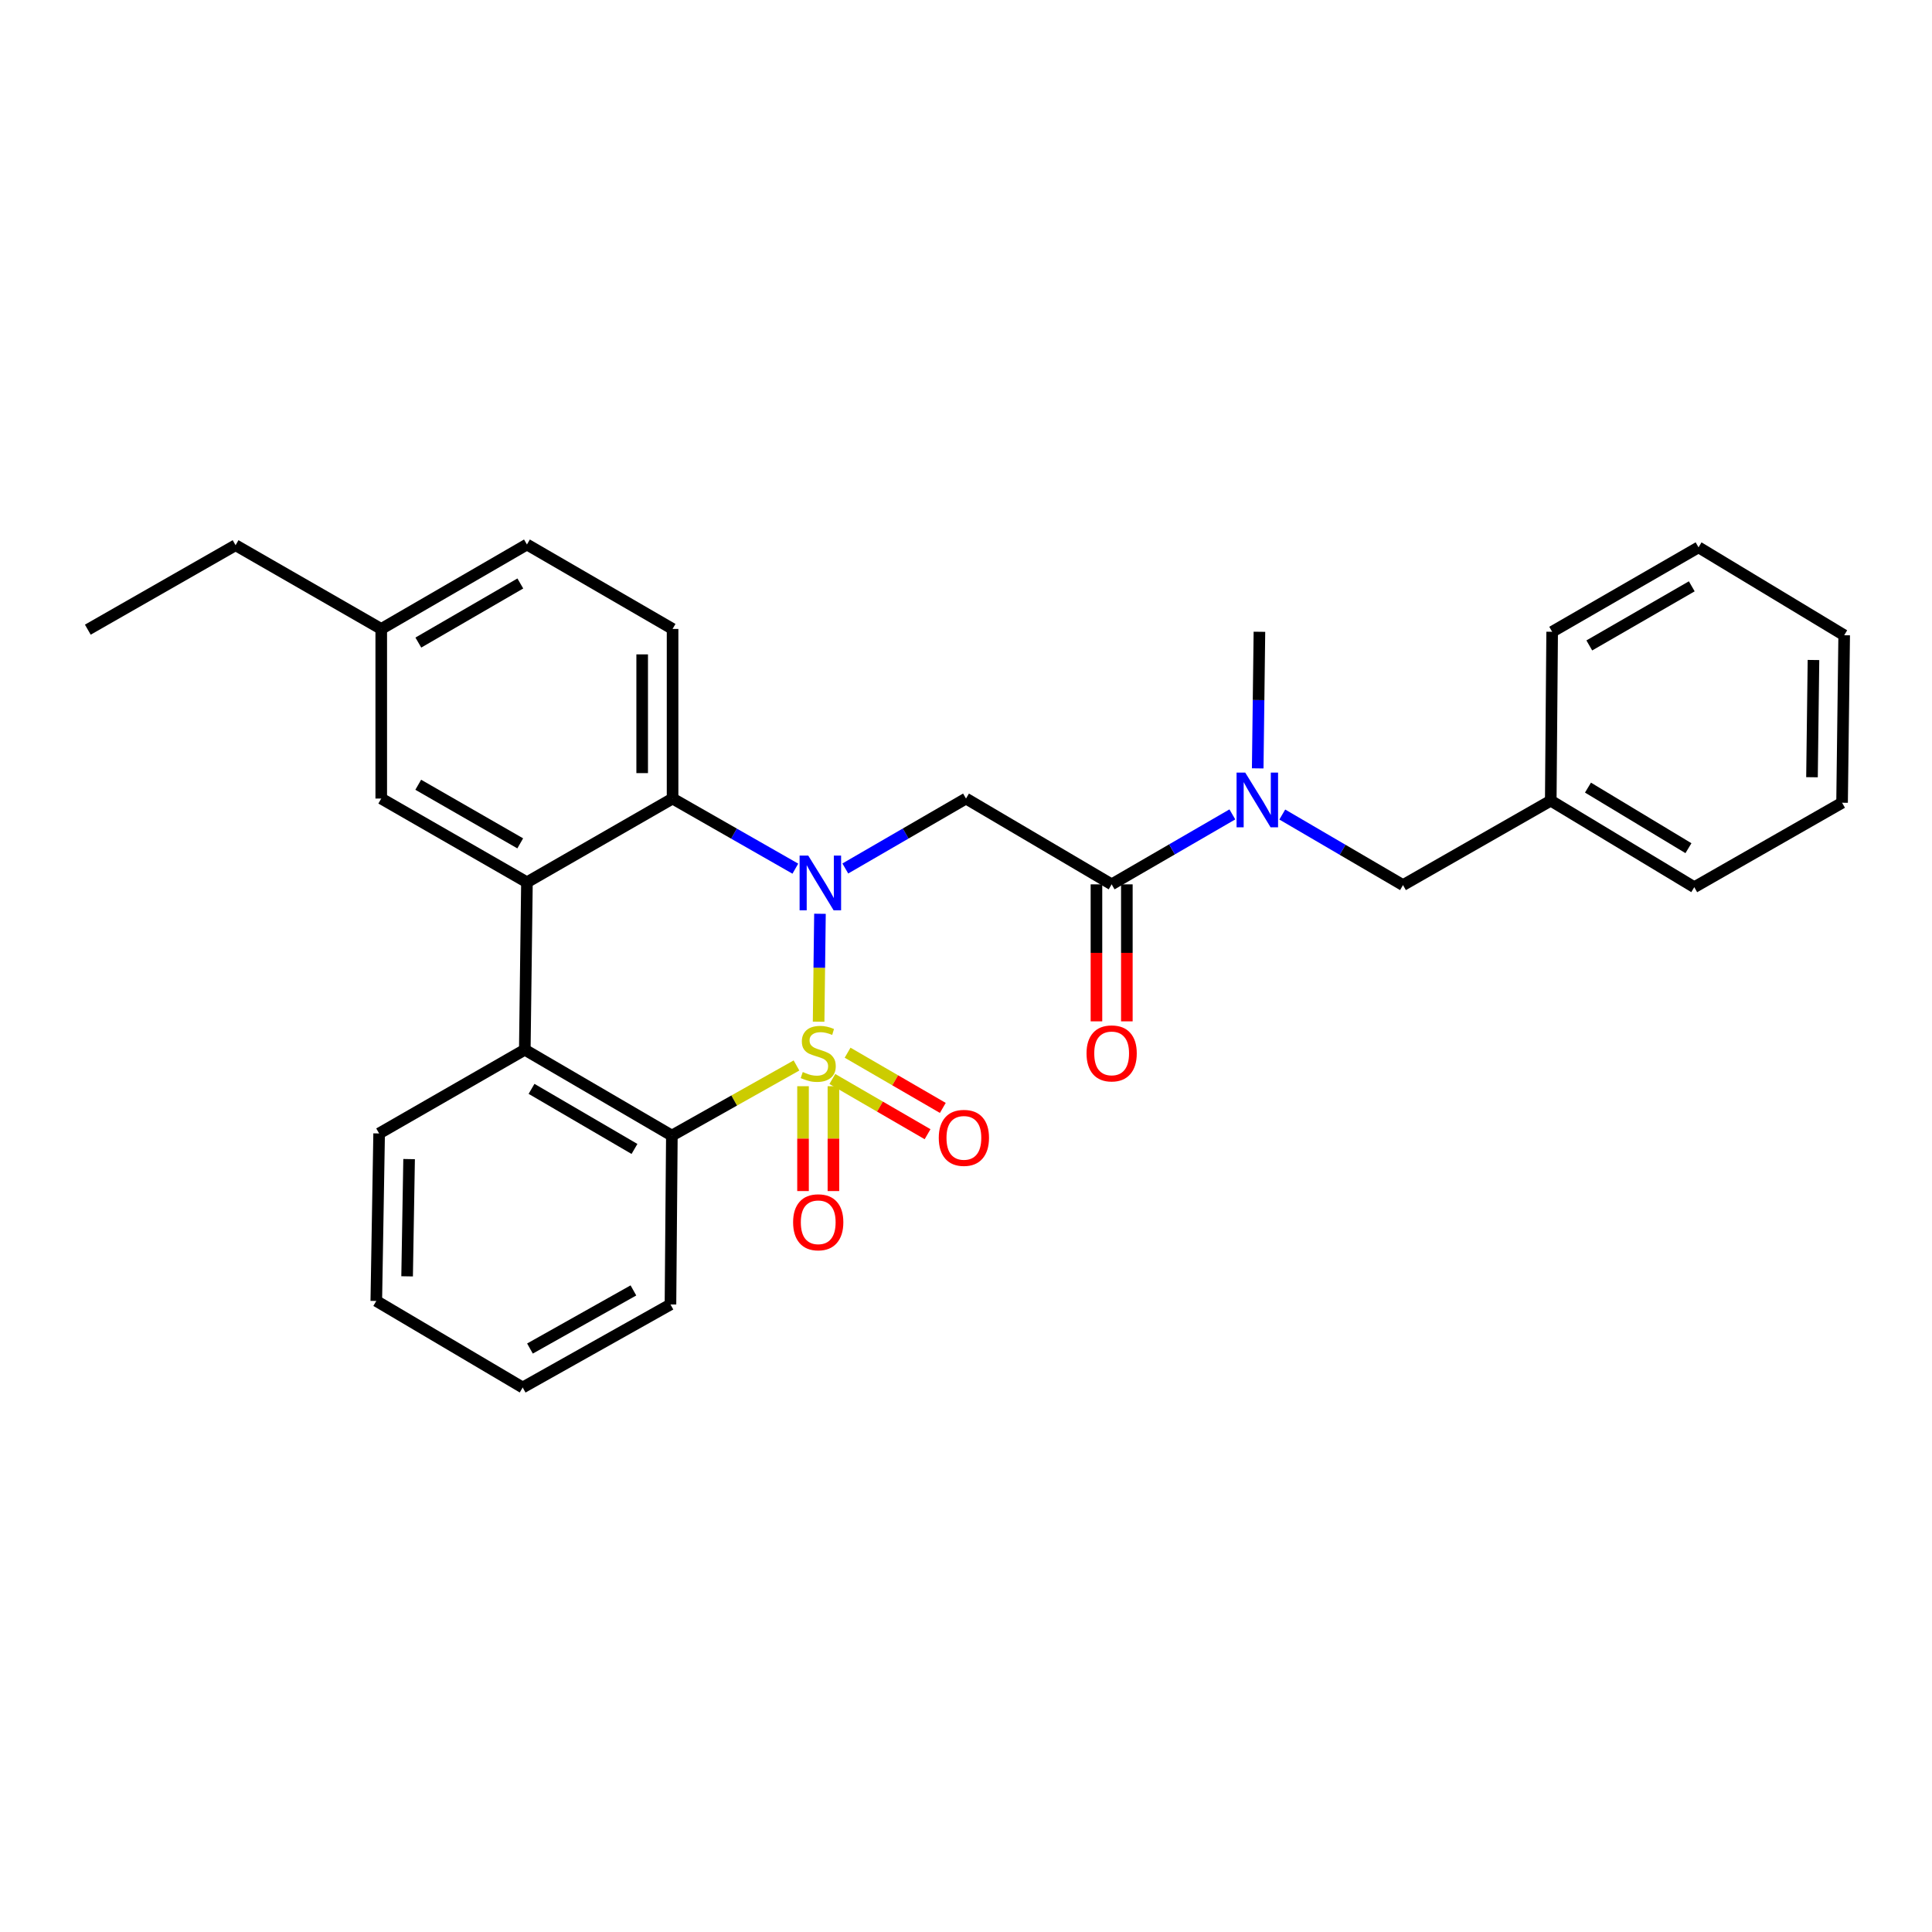 <?xml version='1.0' encoding='iso-8859-1'?>
<svg version='1.1' baseProfile='full'
              xmlns='http://www.w3.org/2000/svg'
                      xmlns:rdkit='http://www.rdkit.org/xml'
                      xmlns:xlink='http://www.w3.org/1999/xlink'
                  xml:space='preserve'
width='1000px' height='1000px' viewBox='0 0 1000 1000'>
<!-- END OF HEADER -->
<rect style='opacity:1.0;fill:#FFFFFF;stroke:none' width='1000' height='1000' x='0' y='0'> </rect>
<path class='bond-0' d='M 423.715,528.83 L 424.064,500.9' style='fill:none;fill-rule:evenodd;stroke:#CCCC00;stroke-width:6px;stroke-linecap:butt;stroke-linejoin:miter;stroke-opacity:1' />
<path class='bond-0' d='M 424.064,500.9 L 424.413,472.969' style='fill:none;fill-rule:evenodd;stroke:#0000FF;stroke-width:6px;stroke-linecap:butt;stroke-linejoin:miter;stroke-opacity:1' />
<path class='bond-2' d='M 412.258,551.485 L 380.007,569.629' style='fill:none;fill-rule:evenodd;stroke:#CCCC00;stroke-width:6px;stroke-linecap:butt;stroke-linejoin:miter;stroke-opacity:1' />
<path class='bond-2' d='M 380.007,569.629 L 347.756,587.773' style='fill:none;fill-rule:evenodd;stroke:#000000;stroke-width:6px;stroke-linecap:butt;stroke-linejoin:miter;stroke-opacity:1' />
<path class='bond-7' d='M 415.645,562.219 L 415.645,589.354' style='fill:none;fill-rule:evenodd;stroke:#CCCC00;stroke-width:6px;stroke-linecap:butt;stroke-linejoin:miter;stroke-opacity:1' />
<path class='bond-7' d='M 415.645,589.354 L 415.645,616.49' style='fill:none;fill-rule:evenodd;stroke:#FF0000;stroke-width:6px;stroke-linecap:butt;stroke-linejoin:miter;stroke-opacity:1' />
<path class='bond-7' d='M 431.378,562.219 L 431.378,589.354' style='fill:none;fill-rule:evenodd;stroke:#CCCC00;stroke-width:6px;stroke-linecap:butt;stroke-linejoin:miter;stroke-opacity:1' />
<path class='bond-7' d='M 431.378,589.354 L 431.378,616.49' style='fill:none;fill-rule:evenodd;stroke:#FF0000;stroke-width:6px;stroke-linecap:butt;stroke-linejoin:miter;stroke-opacity:1' />
<path class='bond-8' d='M 430.824,558.488 L 455.466,572.777' style='fill:none;fill-rule:evenodd;stroke:#CCCC00;stroke-width:6px;stroke-linecap:butt;stroke-linejoin:miter;stroke-opacity:1' />
<path class='bond-8' d='M 455.466,572.777 L 480.108,587.066' style='fill:none;fill-rule:evenodd;stroke:#FF0000;stroke-width:6px;stroke-linecap:butt;stroke-linejoin:miter;stroke-opacity:1' />
<path class='bond-8' d='M 438.716,544.877 L 463.358,559.167' style='fill:none;fill-rule:evenodd;stroke:#CCCC00;stroke-width:6px;stroke-linecap:butt;stroke-linejoin:miter;stroke-opacity:1' />
<path class='bond-8' d='M 463.358,559.167 L 488,573.456' style='fill:none;fill-rule:evenodd;stroke:#FF0000;stroke-width:6px;stroke-linecap:butt;stroke-linejoin:miter;stroke-opacity:1' />
<path class='bond-1' d='M 437.531,449.528 L 468.765,431.428' style='fill:none;fill-rule:evenodd;stroke:#0000FF;stroke-width:6px;stroke-linecap:butt;stroke-linejoin:miter;stroke-opacity:1' />
<path class='bond-1' d='M 468.765,431.428 L 500,413.328' style='fill:none;fill-rule:evenodd;stroke:#000000;stroke-width:6px;stroke-linecap:butt;stroke-linejoin:miter;stroke-opacity:1' />
<path class='bond-3' d='M 411.67,449.622 L 379.897,431.475' style='fill:none;fill-rule:evenodd;stroke:#0000FF;stroke-width:6px;stroke-linecap:butt;stroke-linejoin:miter;stroke-opacity:1' />
<path class='bond-3' d='M 379.897,431.475 L 348.124,413.328' style='fill:none;fill-rule:evenodd;stroke:#000000;stroke-width:6px;stroke-linecap:butt;stroke-linejoin:miter;stroke-opacity:1' />
<path class='bond-6' d='M 500,413.328 L 575.388,457.739' style='fill:none;fill-rule:evenodd;stroke:#000000;stroke-width:6px;stroke-linecap:butt;stroke-linejoin:miter;stroke-opacity:1' />
<path class='bond-5' d='M 347.756,587.773 L 271.635,543.336' style='fill:none;fill-rule:evenodd;stroke:#000000;stroke-width:6px;stroke-linecap:butt;stroke-linejoin:miter;stroke-opacity:1' />
<path class='bond-5' d='M 328.406,594.695 L 275.121,563.589' style='fill:none;fill-rule:evenodd;stroke:#000000;stroke-width:6px;stroke-linecap:butt;stroke-linejoin:miter;stroke-opacity:1' />
<path class='bond-17' d='M 347.756,587.773 L 347.031,675.188' style='fill:none;fill-rule:evenodd;stroke:#000000;stroke-width:6px;stroke-linecap:butt;stroke-linejoin:miter;stroke-opacity:1' />
<path class='bond-10' d='M 348.124,413.328 L 348.124,325.538' style='fill:none;fill-rule:evenodd;stroke:#000000;stroke-width:6px;stroke-linecap:butt;stroke-linejoin:miter;stroke-opacity:1' />
<path class='bond-10' d='M 332.391,400.16 L 332.391,338.706' style='fill:none;fill-rule:evenodd;stroke:#000000;stroke-width:6px;stroke-linecap:butt;stroke-linejoin:miter;stroke-opacity:1' />
<path class='bond-29' d='M 348.124,413.328 L 272.745,456.664' style='fill:none;fill-rule:evenodd;stroke:#000000;stroke-width:6px;stroke-linecap:butt;stroke-linejoin:miter;stroke-opacity:1' />
<path class='bond-4' d='M 272.745,456.664 L 271.635,543.336' style='fill:none;fill-rule:evenodd;stroke:#000000;stroke-width:6px;stroke-linecap:butt;stroke-linejoin:miter;stroke-opacity:1' />
<path class='bond-11' d='M 272.745,456.664 L 197.331,413.328' style='fill:none;fill-rule:evenodd;stroke:#000000;stroke-width:6px;stroke-linecap:butt;stroke-linejoin:miter;stroke-opacity:1' />
<path class='bond-11' d='M 269.271,436.523 L 216.482,406.188' style='fill:none;fill-rule:evenodd;stroke:#000000;stroke-width:6px;stroke-linecap:butt;stroke-linejoin:miter;stroke-opacity:1' />
<path class='bond-18' d='M 271.635,543.336 L 196.238,586.672' style='fill:none;fill-rule:evenodd;stroke:#000000;stroke-width:6px;stroke-linecap:butt;stroke-linejoin:miter;stroke-opacity:1' />
<path class='bond-9' d='M 575.388,457.739 L 606.626,439.635' style='fill:none;fill-rule:evenodd;stroke:#000000;stroke-width:6px;stroke-linecap:butt;stroke-linejoin:miter;stroke-opacity:1' />
<path class='bond-9' d='M 606.626,439.635 L 637.865,421.532' style='fill:none;fill-rule:evenodd;stroke:#0000FF;stroke-width:6px;stroke-linecap:butt;stroke-linejoin:miter;stroke-opacity:1' />
<path class='bond-12' d='M 567.521,457.739 L 567.521,493.194' style='fill:none;fill-rule:evenodd;stroke:#000000;stroke-width:6px;stroke-linecap:butt;stroke-linejoin:miter;stroke-opacity:1' />
<path class='bond-12' d='M 567.521,493.194 L 567.521,528.649' style='fill:none;fill-rule:evenodd;stroke:#FF0000;stroke-width:6px;stroke-linecap:butt;stroke-linejoin:miter;stroke-opacity:1' />
<path class='bond-12' d='M 583.254,457.739 L 583.254,493.194' style='fill:none;fill-rule:evenodd;stroke:#000000;stroke-width:6px;stroke-linecap:butt;stroke-linejoin:miter;stroke-opacity:1' />
<path class='bond-12' d='M 583.254,493.194 L 583.254,528.649' style='fill:none;fill-rule:evenodd;stroke:#FF0000;stroke-width:6px;stroke-linecap:butt;stroke-linejoin:miter;stroke-opacity:1' />
<path class='bond-13' d='M 663.707,421.6 L 694.948,439.862' style='fill:none;fill-rule:evenodd;stroke:#0000FF;stroke-width:6px;stroke-linecap:butt;stroke-linejoin:miter;stroke-opacity:1' />
<path class='bond-13' d='M 694.948,439.862 L 726.189,458.124' style='fill:none;fill-rule:evenodd;stroke:#000000;stroke-width:6px;stroke-linecap:butt;stroke-linejoin:miter;stroke-opacity:1' />
<path class='bond-19' d='M 650.989,397.709 L 651.433,362.358' style='fill:none;fill-rule:evenodd;stroke:#0000FF;stroke-width:6px;stroke-linecap:butt;stroke-linejoin:miter;stroke-opacity:1' />
<path class='bond-19' d='M 651.433,362.358 L 651.876,327.006' style='fill:none;fill-rule:evenodd;stroke:#000000;stroke-width:6px;stroke-linecap:butt;stroke-linejoin:miter;stroke-opacity:1' />
<path class='bond-14' d='M 348.124,325.538 L 272.745,281.835' style='fill:none;fill-rule:evenodd;stroke:#000000;stroke-width:6px;stroke-linecap:butt;stroke-linejoin:miter;stroke-opacity:1' />
<path class='bond-15' d='M 197.331,413.328 L 197.331,325.538' style='fill:none;fill-rule:evenodd;stroke:#000000;stroke-width:6px;stroke-linecap:butt;stroke-linejoin:miter;stroke-opacity:1' />
<path class='bond-16' d='M 726.189,458.124 L 802.669,414.421' style='fill:none;fill-rule:evenodd;stroke:#000000;stroke-width:6px;stroke-linecap:butt;stroke-linejoin:miter;stroke-opacity:1' />
<path class='bond-31' d='M 272.745,281.835 L 197.331,325.538' style='fill:none;fill-rule:evenodd;stroke:#000000;stroke-width:6px;stroke-linecap:butt;stroke-linejoin:miter;stroke-opacity:1' />
<path class='bond-31' d='M 269.321,302.003 L 216.532,332.595' style='fill:none;fill-rule:evenodd;stroke:#000000;stroke-width:6px;stroke-linecap:butt;stroke-linejoin:miter;stroke-opacity:1' />
<path class='bond-20' d='M 197.331,325.538 L 121.935,282.202' style='fill:none;fill-rule:evenodd;stroke:#000000;stroke-width:6px;stroke-linecap:butt;stroke-linejoin:miter;stroke-opacity:1' />
<path class='bond-21' d='M 802.669,414.421 L 876.955,459.208' style='fill:none;fill-rule:evenodd;stroke:#000000;stroke-width:6px;stroke-linecap:butt;stroke-linejoin:miter;stroke-opacity:1' />
<path class='bond-21' d='M 821.935,407.665 L 873.936,439.016' style='fill:none;fill-rule:evenodd;stroke:#000000;stroke-width:6px;stroke-linecap:butt;stroke-linejoin:miter;stroke-opacity:1' />
<path class='bond-22' d='M 802.669,414.421 L 803.394,327.006' style='fill:none;fill-rule:evenodd;stroke:#000000;stroke-width:6px;stroke-linecap:butt;stroke-linejoin:miter;stroke-opacity:1' />
<path class='bond-23' d='M 347.031,675.188 L 270.542,718.165' style='fill:none;fill-rule:evenodd;stroke:#000000;stroke-width:6px;stroke-linecap:butt;stroke-linejoin:miter;stroke-opacity:1' />
<path class='bond-23' d='M 327.851,667.918 L 274.309,698.002' style='fill:none;fill-rule:evenodd;stroke:#000000;stroke-width:6px;stroke-linecap:butt;stroke-linejoin:miter;stroke-opacity:1' />
<path class='bond-30' d='M 196.238,586.672 L 194.77,673.37' style='fill:none;fill-rule:evenodd;stroke:#000000;stroke-width:6px;stroke-linecap:butt;stroke-linejoin:miter;stroke-opacity:1' />
<path class='bond-30' d='M 211.749,599.943 L 210.721,660.631' style='fill:none;fill-rule:evenodd;stroke:#000000;stroke-width:6px;stroke-linecap:butt;stroke-linejoin:miter;stroke-opacity:1' />
<path class='bond-25' d='M 121.935,282.202 L 45.455,325.914' style='fill:none;fill-rule:evenodd;stroke:#000000;stroke-width:6px;stroke-linecap:butt;stroke-linejoin:miter;stroke-opacity:1' />
<path class='bond-26' d='M 876.955,459.208 L 953.453,415.496' style='fill:none;fill-rule:evenodd;stroke:#000000;stroke-width:6px;stroke-linecap:butt;stroke-linejoin:miter;stroke-opacity:1' />
<path class='bond-27' d='M 803.394,327.006 L 879.158,283.295' style='fill:none;fill-rule:evenodd;stroke:#000000;stroke-width:6px;stroke-linecap:butt;stroke-linejoin:miter;stroke-opacity:1' />
<path class='bond-27' d='M 822.621,334.077 L 875.656,303.479' style='fill:none;fill-rule:evenodd;stroke:#000000;stroke-width:6px;stroke-linecap:butt;stroke-linejoin:miter;stroke-opacity:1' />
<path class='bond-24' d='M 270.542,718.165 L 194.77,673.37' style='fill:none;fill-rule:evenodd;stroke:#000000;stroke-width:6px;stroke-linecap:butt;stroke-linejoin:miter;stroke-opacity:1' />
<path class='bond-32' d='M 953.453,415.496 L 954.545,328.807' style='fill:none;fill-rule:evenodd;stroke:#000000;stroke-width:6px;stroke-linecap:butt;stroke-linejoin:miter;stroke-opacity:1' />
<path class='bond-32' d='M 937.885,402.294 L 938.65,341.612' style='fill:none;fill-rule:evenodd;stroke:#000000;stroke-width:6px;stroke-linecap:butt;stroke-linejoin:miter;stroke-opacity:1' />
<path class='bond-28' d='M 879.158,283.295 L 954.545,328.807' style='fill:none;fill-rule:evenodd;stroke:#000000;stroke-width:6px;stroke-linecap:butt;stroke-linejoin:miter;stroke-opacity:1' />
<path  class='atom-0' d='M 415.511 554.874
Q 415.831 554.994, 417.151 555.554
Q 418.471 556.114, 419.911 556.474
Q 421.391 556.794, 422.831 556.794
Q 425.511 556.794, 427.071 555.514
Q 428.631 554.194, 428.631 551.914
Q 428.631 550.354, 427.831 549.394
Q 427.071 548.434, 425.871 547.914
Q 424.671 547.394, 422.671 546.794
Q 420.151 546.034, 418.631 545.314
Q 417.151 544.594, 416.071 543.074
Q 415.031 541.554, 415.031 538.994
Q 415.031 535.434, 417.431 533.234
Q 419.871 531.034, 424.671 531.034
Q 427.951 531.034, 431.671 532.594
L 430.751 535.674
Q 427.351 534.274, 424.791 534.274
Q 422.031 534.274, 420.511 535.434
Q 418.991 536.554, 419.031 538.514
Q 419.031 540.034, 419.791 540.954
Q 420.591 541.874, 421.711 542.394
Q 422.871 542.914, 424.791 543.514
Q 427.351 544.314, 428.871 545.114
Q 430.391 545.914, 431.471 547.554
Q 432.591 549.154, 432.591 551.914
Q 432.591 555.834, 429.951 557.954
Q 427.351 560.034, 422.991 560.034
Q 420.471 560.034, 418.551 559.474
Q 416.671 558.954, 414.431 558.034
L 415.511 554.874
' fill='#CCCC00'/>
<path  class='atom-1' d='M 418.352 442.854
L 427.632 457.854
Q 428.552 459.334, 430.032 462.014
Q 431.512 464.694, 431.592 464.854
L 431.592 442.854
L 435.352 442.854
L 435.352 471.174
L 431.472 471.174
L 421.512 454.774
Q 420.352 452.854, 419.112 450.654
Q 417.912 448.454, 417.552 447.774
L 417.552 471.174
L 413.872 471.174
L 413.872 442.854
L 418.352 442.854
' fill='#0000FF'/>
<path  class='atom-8' d='M 410.511 632.648
Q 410.511 625.848, 413.871 622.048
Q 417.231 618.248, 423.511 618.248
Q 429.791 618.248, 433.151 622.048
Q 436.511 625.848, 436.511 632.648
Q 436.511 639.528, 433.111 643.448
Q 429.711 647.328, 423.511 647.328
Q 417.271 647.328, 413.871 643.448
Q 410.511 639.568, 410.511 632.648
M 423.511 644.128
Q 427.831 644.128, 430.151 641.248
Q 432.511 638.328, 432.511 632.648
Q 432.511 627.088, 430.151 624.288
Q 427.831 621.448, 423.511 621.448
Q 419.191 621.448, 416.831 624.248
Q 414.511 627.048, 414.511 632.648
Q 414.511 638.368, 416.831 641.248
Q 419.191 644.128, 423.511 644.128
' fill='#FF0000'/>
<path  class='atom-9' d='M 485.907 588.954
Q 485.907 582.154, 489.267 578.354
Q 492.627 574.554, 498.907 574.554
Q 505.187 574.554, 508.547 578.354
Q 511.907 582.154, 511.907 588.954
Q 511.907 595.834, 508.507 599.754
Q 505.107 603.634, 498.907 603.634
Q 492.667 603.634, 489.267 599.754
Q 485.907 595.874, 485.907 588.954
M 498.907 600.434
Q 503.227 600.434, 505.547 597.554
Q 507.907 594.634, 507.907 588.954
Q 507.907 583.394, 505.547 580.594
Q 503.227 577.754, 498.907 577.754
Q 494.587 577.754, 492.227 580.554
Q 489.907 583.354, 489.907 588.954
Q 489.907 594.674, 492.227 597.554
Q 494.587 600.434, 498.907 600.434
' fill='#FF0000'/>
<path  class='atom-10' d='M 644.524 399.885
L 653.804 414.885
Q 654.724 416.365, 656.204 419.045
Q 657.684 421.725, 657.764 421.885
L 657.764 399.885
L 661.524 399.885
L 661.524 428.205
L 657.644 428.205
L 647.684 411.805
Q 646.524 409.885, 645.284 407.685
Q 644.084 405.485, 643.724 404.805
L 643.724 428.205
L 640.044 428.205
L 640.044 399.885
L 644.524 399.885
' fill='#0000FF'/>
<path  class='atom-13' d='M 562.388 545.234
Q 562.388 538.434, 565.748 534.634
Q 569.108 530.834, 575.388 530.834
Q 581.668 530.834, 585.028 534.634
Q 588.388 538.434, 588.388 545.234
Q 588.388 552.114, 584.988 556.034
Q 581.588 559.914, 575.388 559.914
Q 569.148 559.914, 565.748 556.034
Q 562.388 552.154, 562.388 545.234
M 575.388 556.714
Q 579.708 556.714, 582.028 553.834
Q 584.388 550.914, 584.388 545.234
Q 584.388 539.674, 582.028 536.874
Q 579.708 534.034, 575.388 534.034
Q 571.068 534.034, 568.708 536.834
Q 566.388 539.634, 566.388 545.234
Q 566.388 550.954, 568.708 553.834
Q 571.068 556.714, 575.388 556.714
' fill='#FF0000'/>
</svg>
